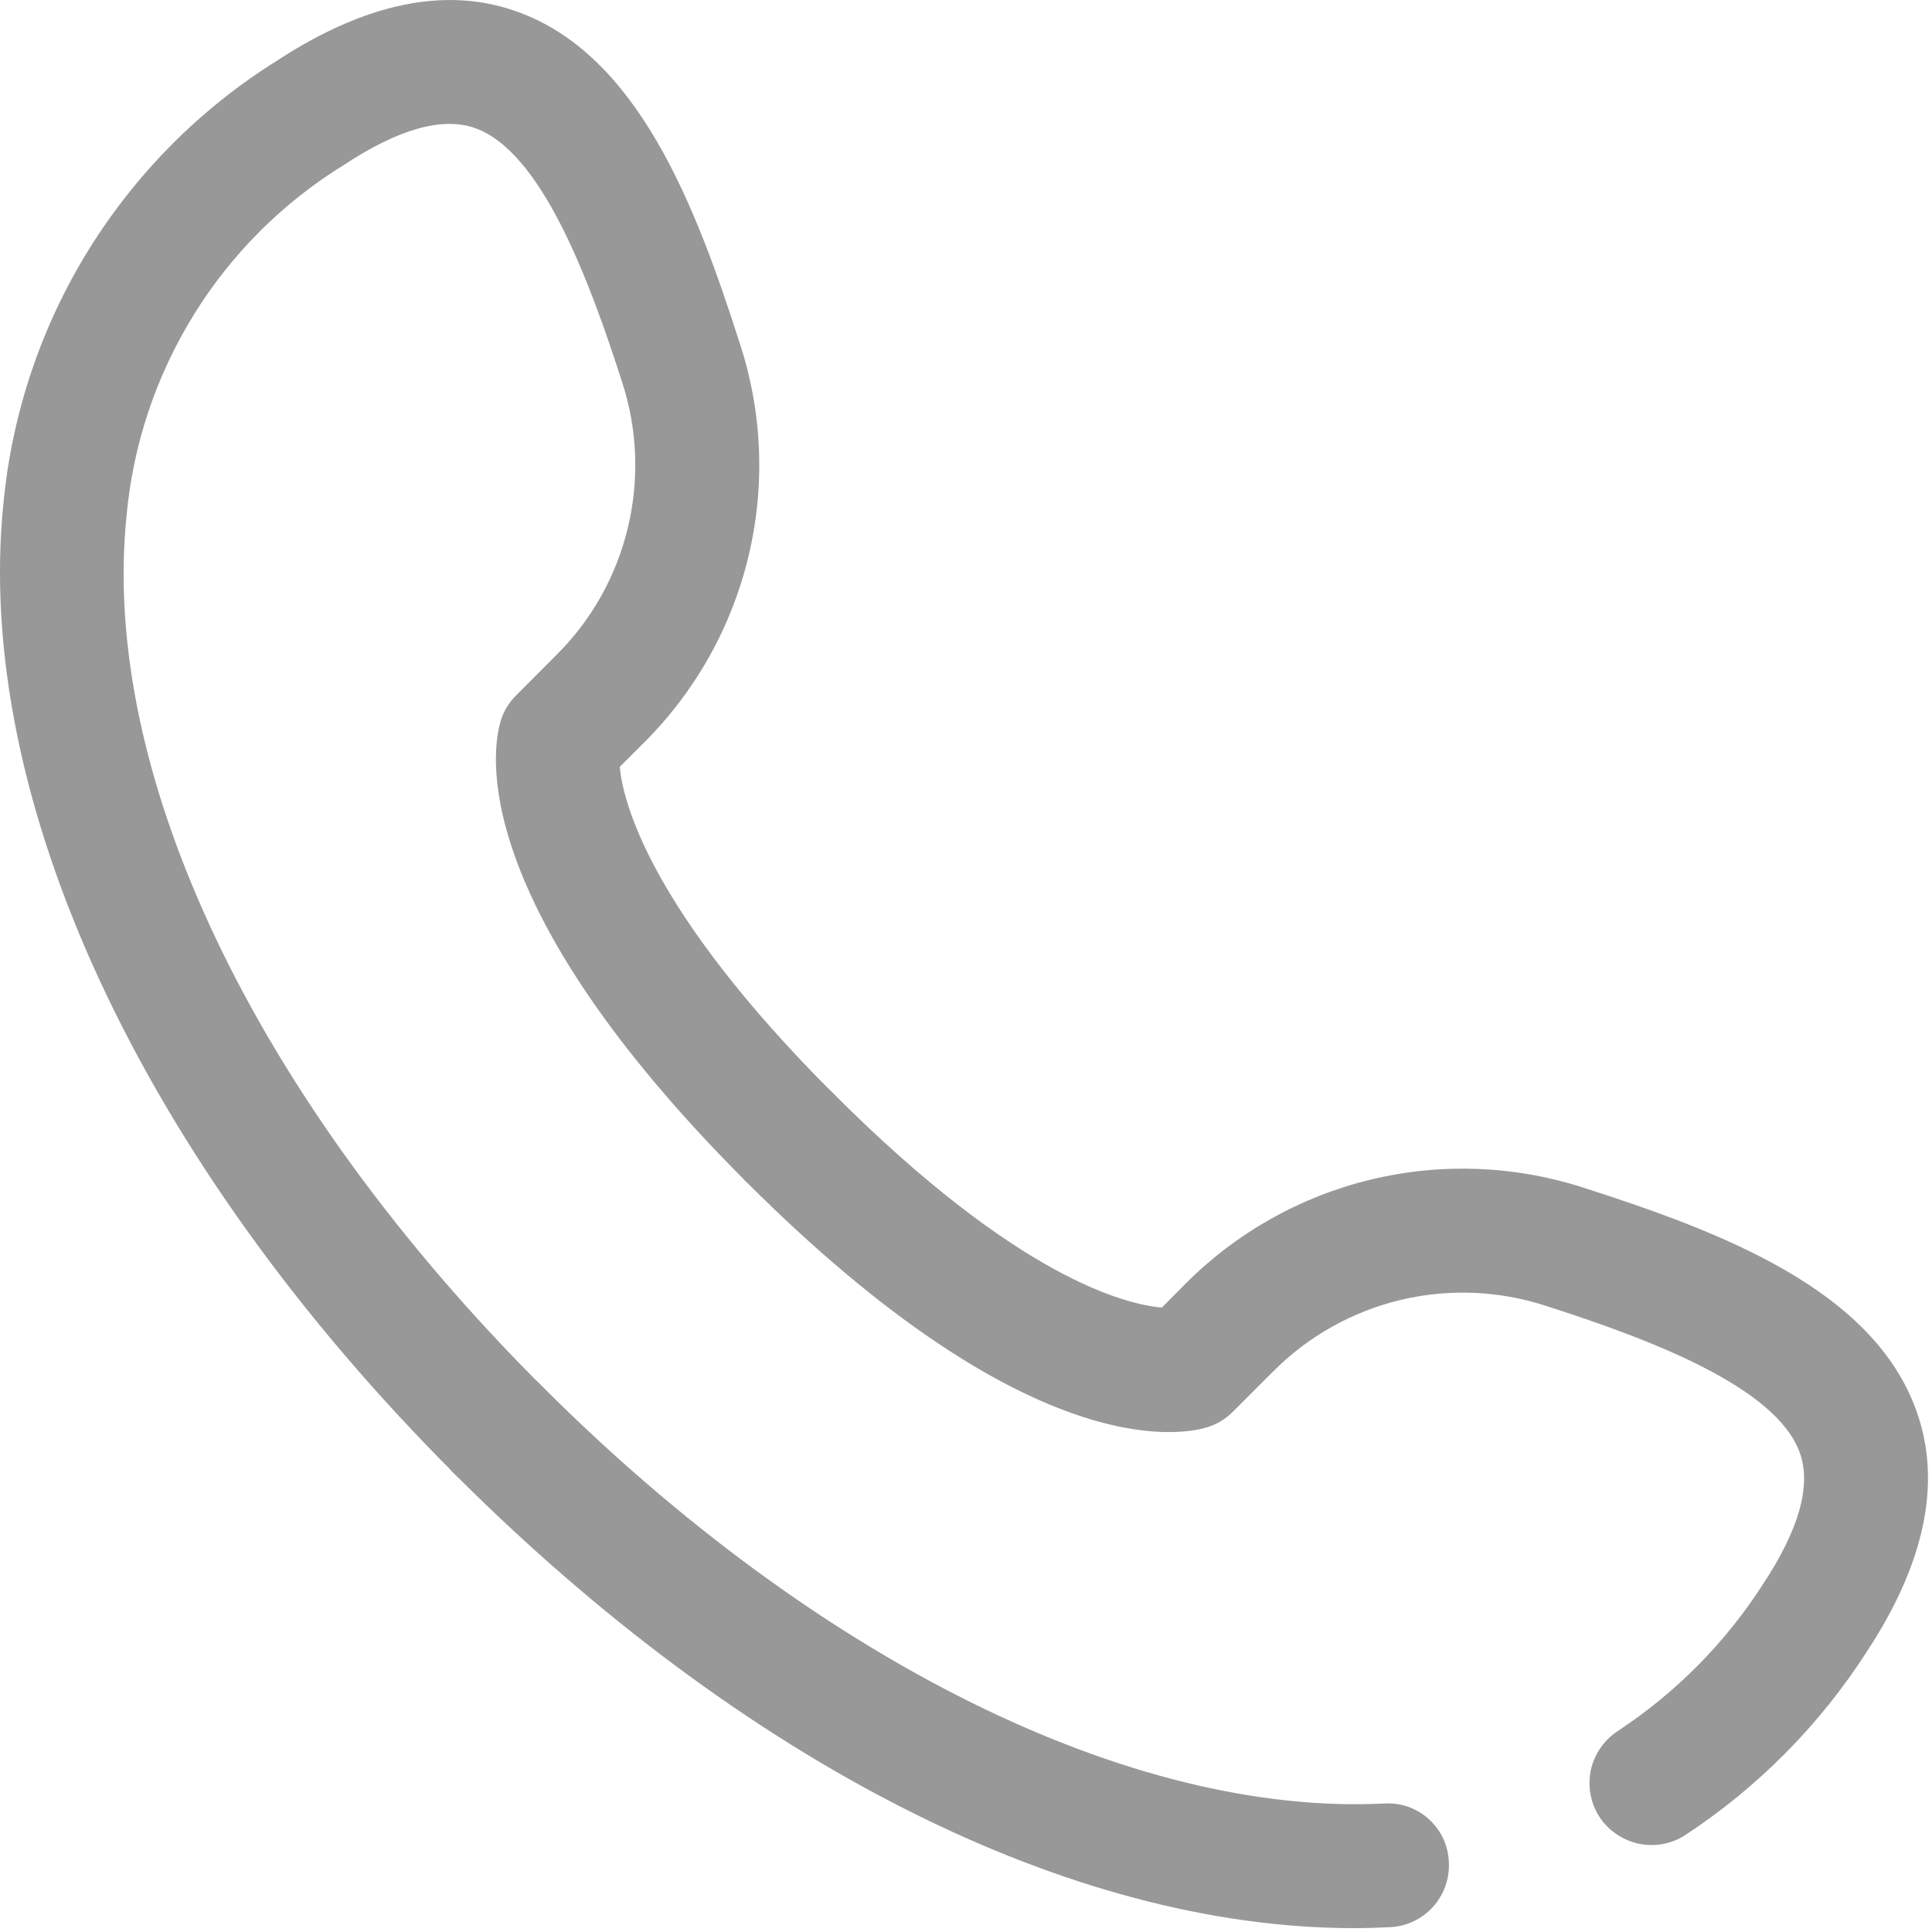 <?xml version="1.0" encoding="UTF-8"?> <svg xmlns="http://www.w3.org/2000/svg" width="14" height="14" viewBox="0 0 14 14" fill="none"> <path d="M11.967 13.37C11.87 13.37 11.776 13.338 11.698 13.28C11.62 13.223 11.563 13.141 11.536 13.048C11.509 12.955 11.512 12.855 11.546 12.764C11.58 12.674 11.642 12.596 11.724 12.543C12.146 12.265 12.506 11.901 12.779 11.474C13.037 11.082 13.126 10.764 13.043 10.53C12.875 10.053 11.968 9.708 11.197 9.461C10.856 9.351 10.492 9.337 10.144 9.421C9.796 9.506 9.478 9.684 9.226 9.938L8.934 10.23C8.881 10.283 8.817 10.322 8.746 10.343C8.546 10.403 7.445 10.601 5.408 8.564C5.366 8.522 5.333 8.473 5.311 8.418C5.288 8.364 5.276 8.306 5.276 8.247C5.276 8.188 5.288 8.129 5.31 8.075C5.333 8.02 5.366 7.971 5.408 7.929C5.449 7.887 5.499 7.854 5.553 7.831C5.608 7.809 5.666 7.797 5.725 7.797C5.784 7.797 5.843 7.808 5.897 7.831C5.952 7.853 6.001 7.886 6.043 7.928C7.379 9.265 8.161 9.453 8.419 9.475L8.591 9.302C8.96 8.932 9.424 8.671 9.932 8.548C10.44 8.425 10.973 8.445 11.47 8.605C12.477 8.928 13.577 9.345 13.889 10.229C14.071 10.742 13.949 11.327 13.53 11.965C13.189 12.497 12.739 12.952 12.21 13.299C12.138 13.346 12.053 13.37 11.967 13.37ZM9.811 13.972C7.756 13.972 5.397 12.784 3.292 10.679C3.249 10.637 3.215 10.588 3.192 10.533C3.168 10.478 3.156 10.419 3.155 10.36C3.155 10.3 3.166 10.241 3.189 10.186C3.211 10.131 3.245 10.081 3.287 10.039C3.329 9.996 3.379 9.963 3.434 9.94C3.489 9.918 3.548 9.907 3.608 9.907C3.668 9.908 3.727 9.92 3.781 9.943C3.836 9.967 3.886 10.001 3.927 10.044C5.913 12.031 8.197 13.16 10.028 13.069C10.087 13.065 10.147 13.073 10.203 13.092C10.258 13.112 10.31 13.142 10.354 13.182C10.398 13.222 10.433 13.27 10.458 13.323C10.483 13.377 10.497 13.435 10.499 13.494C10.505 13.613 10.464 13.729 10.384 13.818C10.304 13.906 10.193 13.959 10.074 13.965C9.987 13.969 9.899 13.972 9.811 13.972Z" fill="#989898"></path> <path d="M3.61 10.81C3.551 10.81 3.492 10.798 3.438 10.776C3.383 10.753 3.334 10.72 3.292 10.678C1.028 8.414 -0.194 5.785 0.025 3.646C0.087 2.995 0.298 2.368 0.641 1.812C0.985 1.257 1.451 0.787 2.005 0.441C2.645 0.022 3.229 -0.1 3.741 0.082C4.625 0.394 5.043 1.494 5.365 2.501C5.526 2.999 5.545 3.531 5.422 4.039C5.299 4.547 5.038 5.011 4.668 5.38L4.491 5.557C4.512 5.788 4.687 6.575 6.042 7.928C6.124 8.013 6.169 8.126 6.168 8.244C6.167 8.362 6.12 8.474 6.036 8.557C5.953 8.641 5.841 8.688 5.723 8.689C5.605 8.69 5.492 8.645 5.407 8.563C3.37 6.526 3.568 5.425 3.628 5.225C3.649 5.154 3.688 5.09 3.741 5.038L4.033 4.745C4.287 4.493 4.465 4.175 4.549 3.827C4.633 3.48 4.62 3.115 4.51 2.775C4.263 2.003 3.918 1.096 3.442 0.928C3.207 0.845 2.889 0.934 2.497 1.192C2.054 1.464 1.68 1.836 1.406 2.278C1.132 2.72 0.964 3.22 0.917 3.738C0.725 5.611 1.85 7.969 3.926 10.044C3.989 10.107 4.032 10.187 4.049 10.274C4.066 10.361 4.057 10.451 4.023 10.533C3.989 10.616 3.932 10.686 3.858 10.735C3.784 10.784 3.697 10.81 3.608 10.81L3.61 10.81Z" fill="#989898"></path> </svg> 